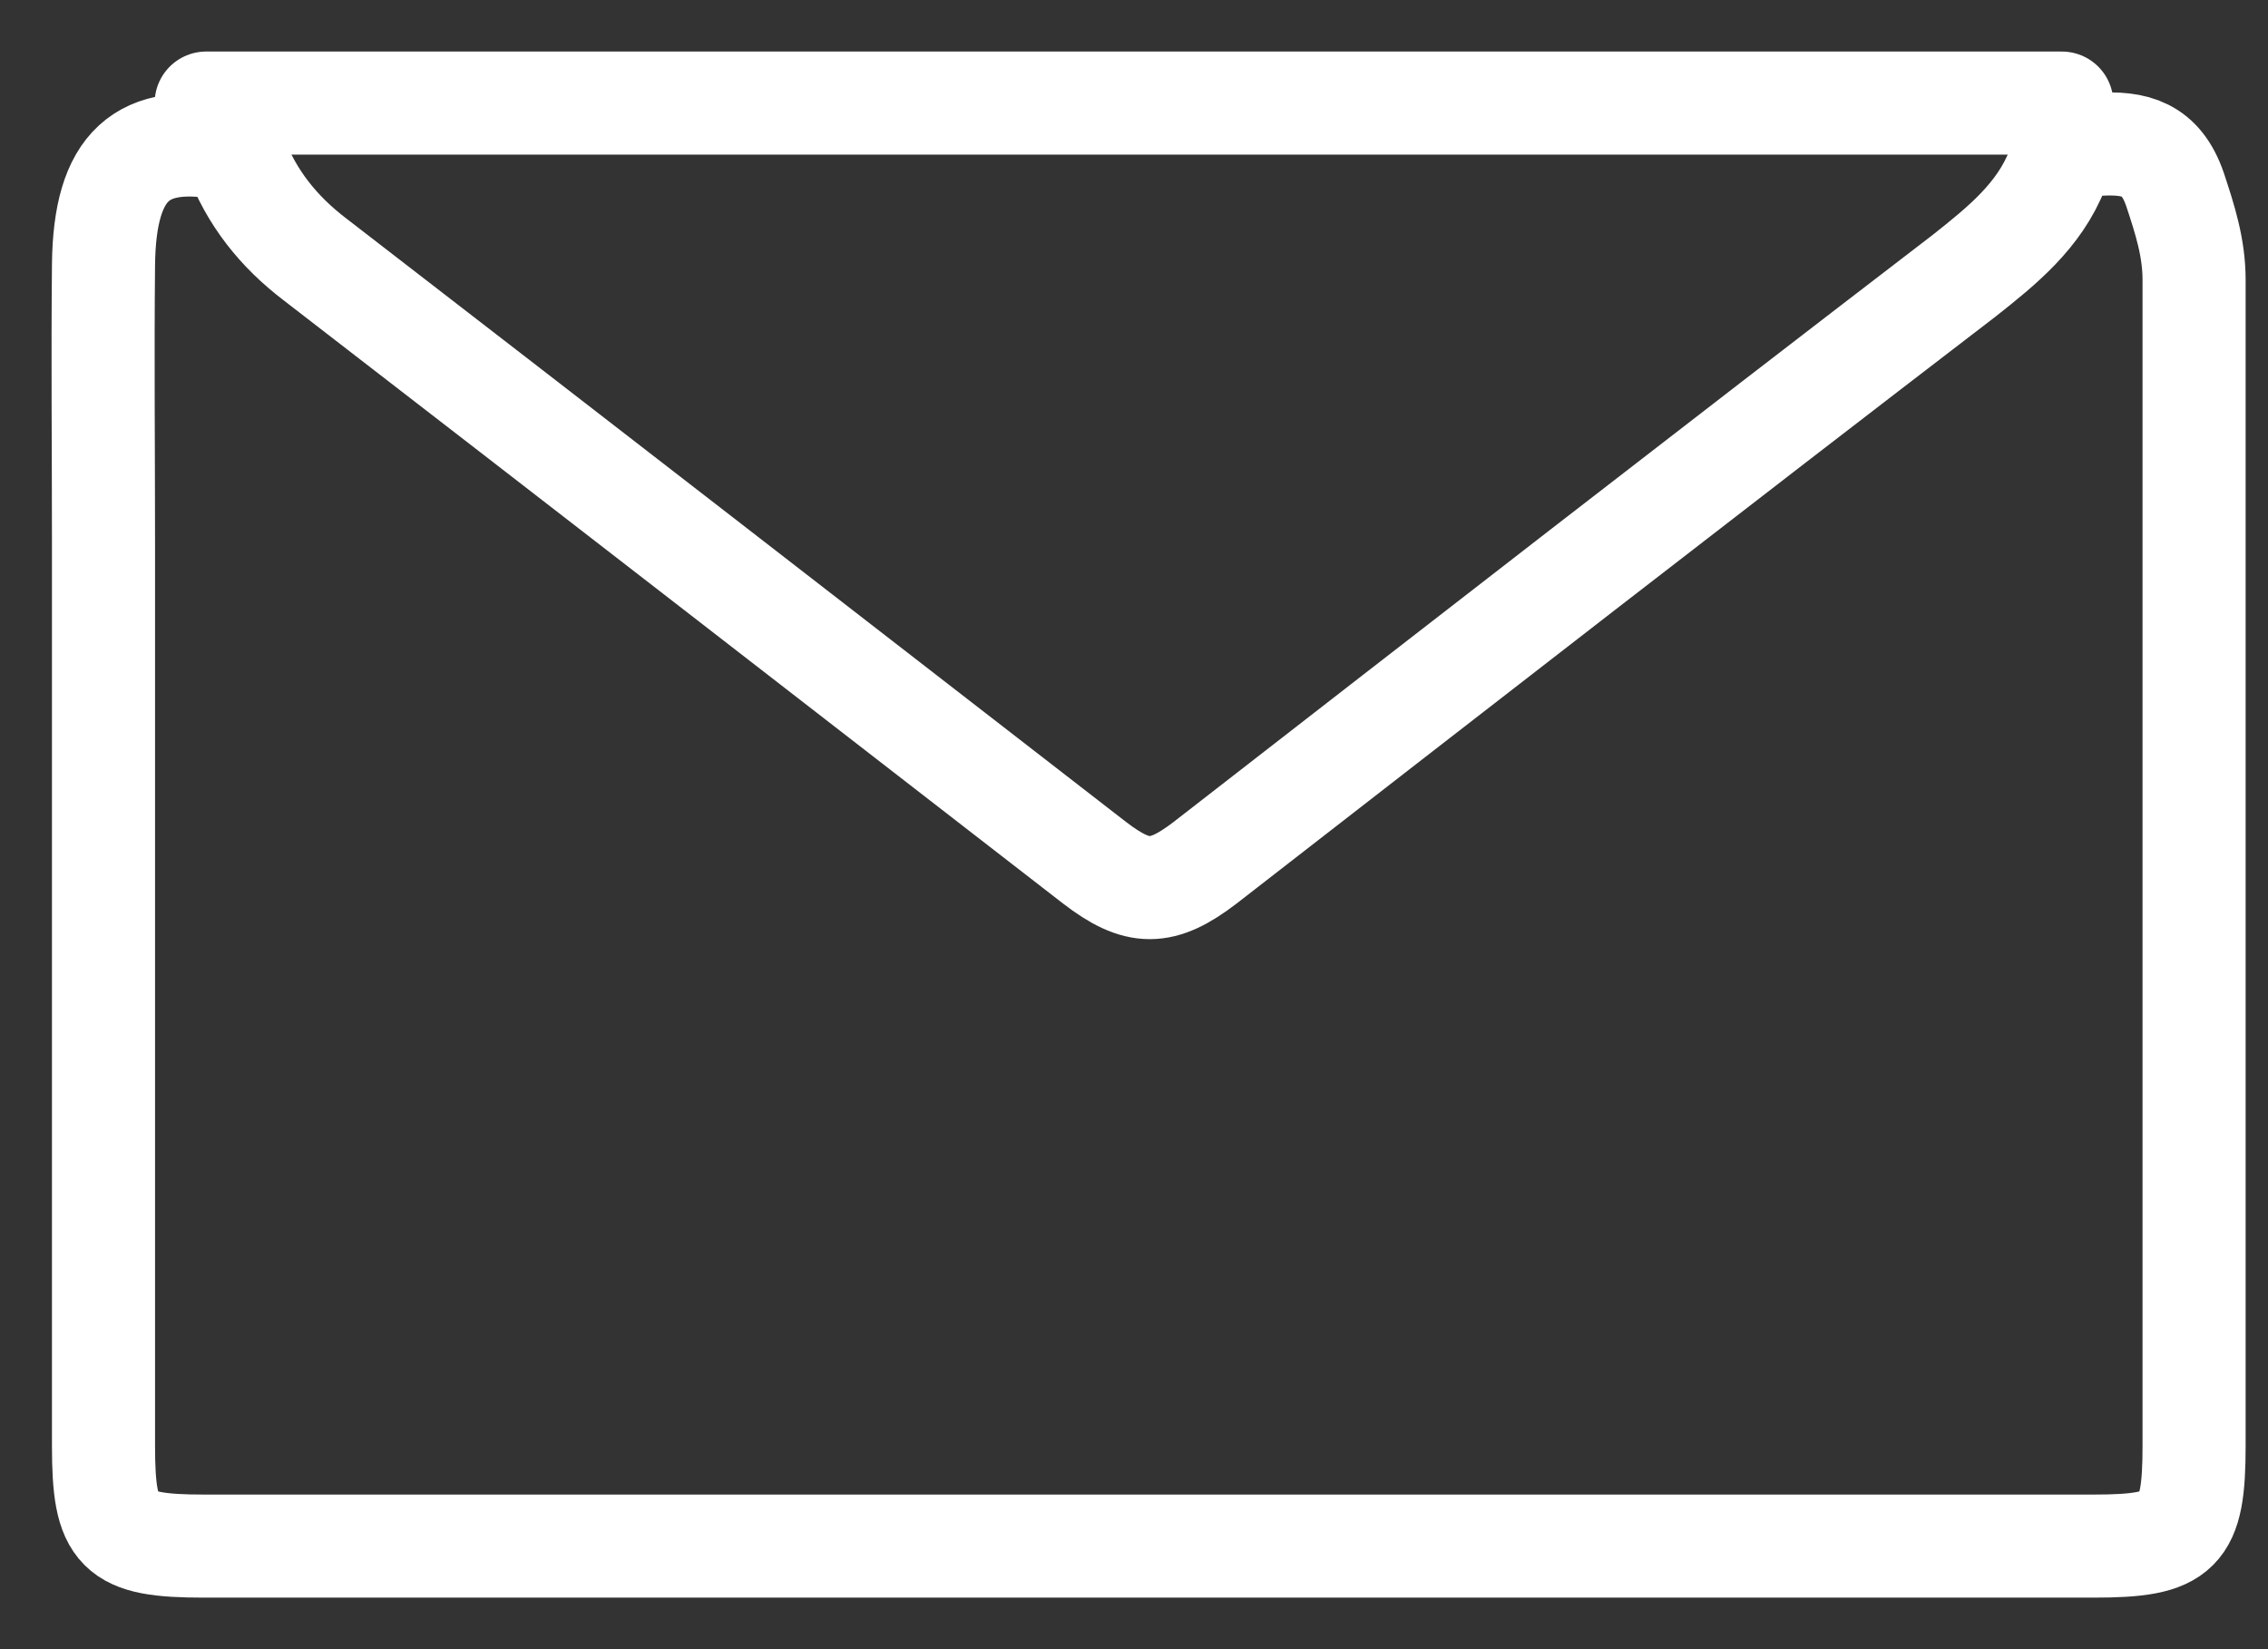 <svg width="22" height="16" viewBox="0 0 22 16" fill="none" xmlns="http://www.w3.org/2000/svg">
<rect x="0" y="0" width="22" height="16" fill="#333333" stroke="none"/>
<path d="M2.213 1.448C1.375 1.283 1.014 1.604 1.004 2.57C0.995 3.467 1.004 4.354 1.004 5.251C1.004 8.176 1.004 11.1 1.004 14.025C1.004 14.873 1.131 15 1.979 15C8.092 15 14.195 15 20.308 15C21.156 15 21.283 14.873 21.283 14.025C21.283 10.252 21.283 6.489 21.283 2.716C21.283 2.404 21.195 2.131 21.098 1.838C20.961 1.439 20.708 1.38 20.357 1.4C20.172 1.409 20.045 1.419 19.957 1.643C19.782 2.092 19.421 2.384 19.05 2.677C16.584 4.568 14.137 6.469 11.69 8.37C11.27 8.692 11.036 8.692 10.617 8.37C8.102 6.421 5.587 4.471 3.061 2.521C2.701 2.248 2.437 1.916 2.281 1.497" stroke="white" stroke-miterlimit="10" stroke-linecap="round" stroke-linejoin="round"/>
<path d="M20 1C19.604 1 19.14 1 18.615 1C13.542 1 8.468 1 3.385 1C2.86 1 2.396 1 2 1" stroke="white" stroke-miterlimit="10" stroke-linecap="round" stroke-linejoin="round"/>
</svg>
